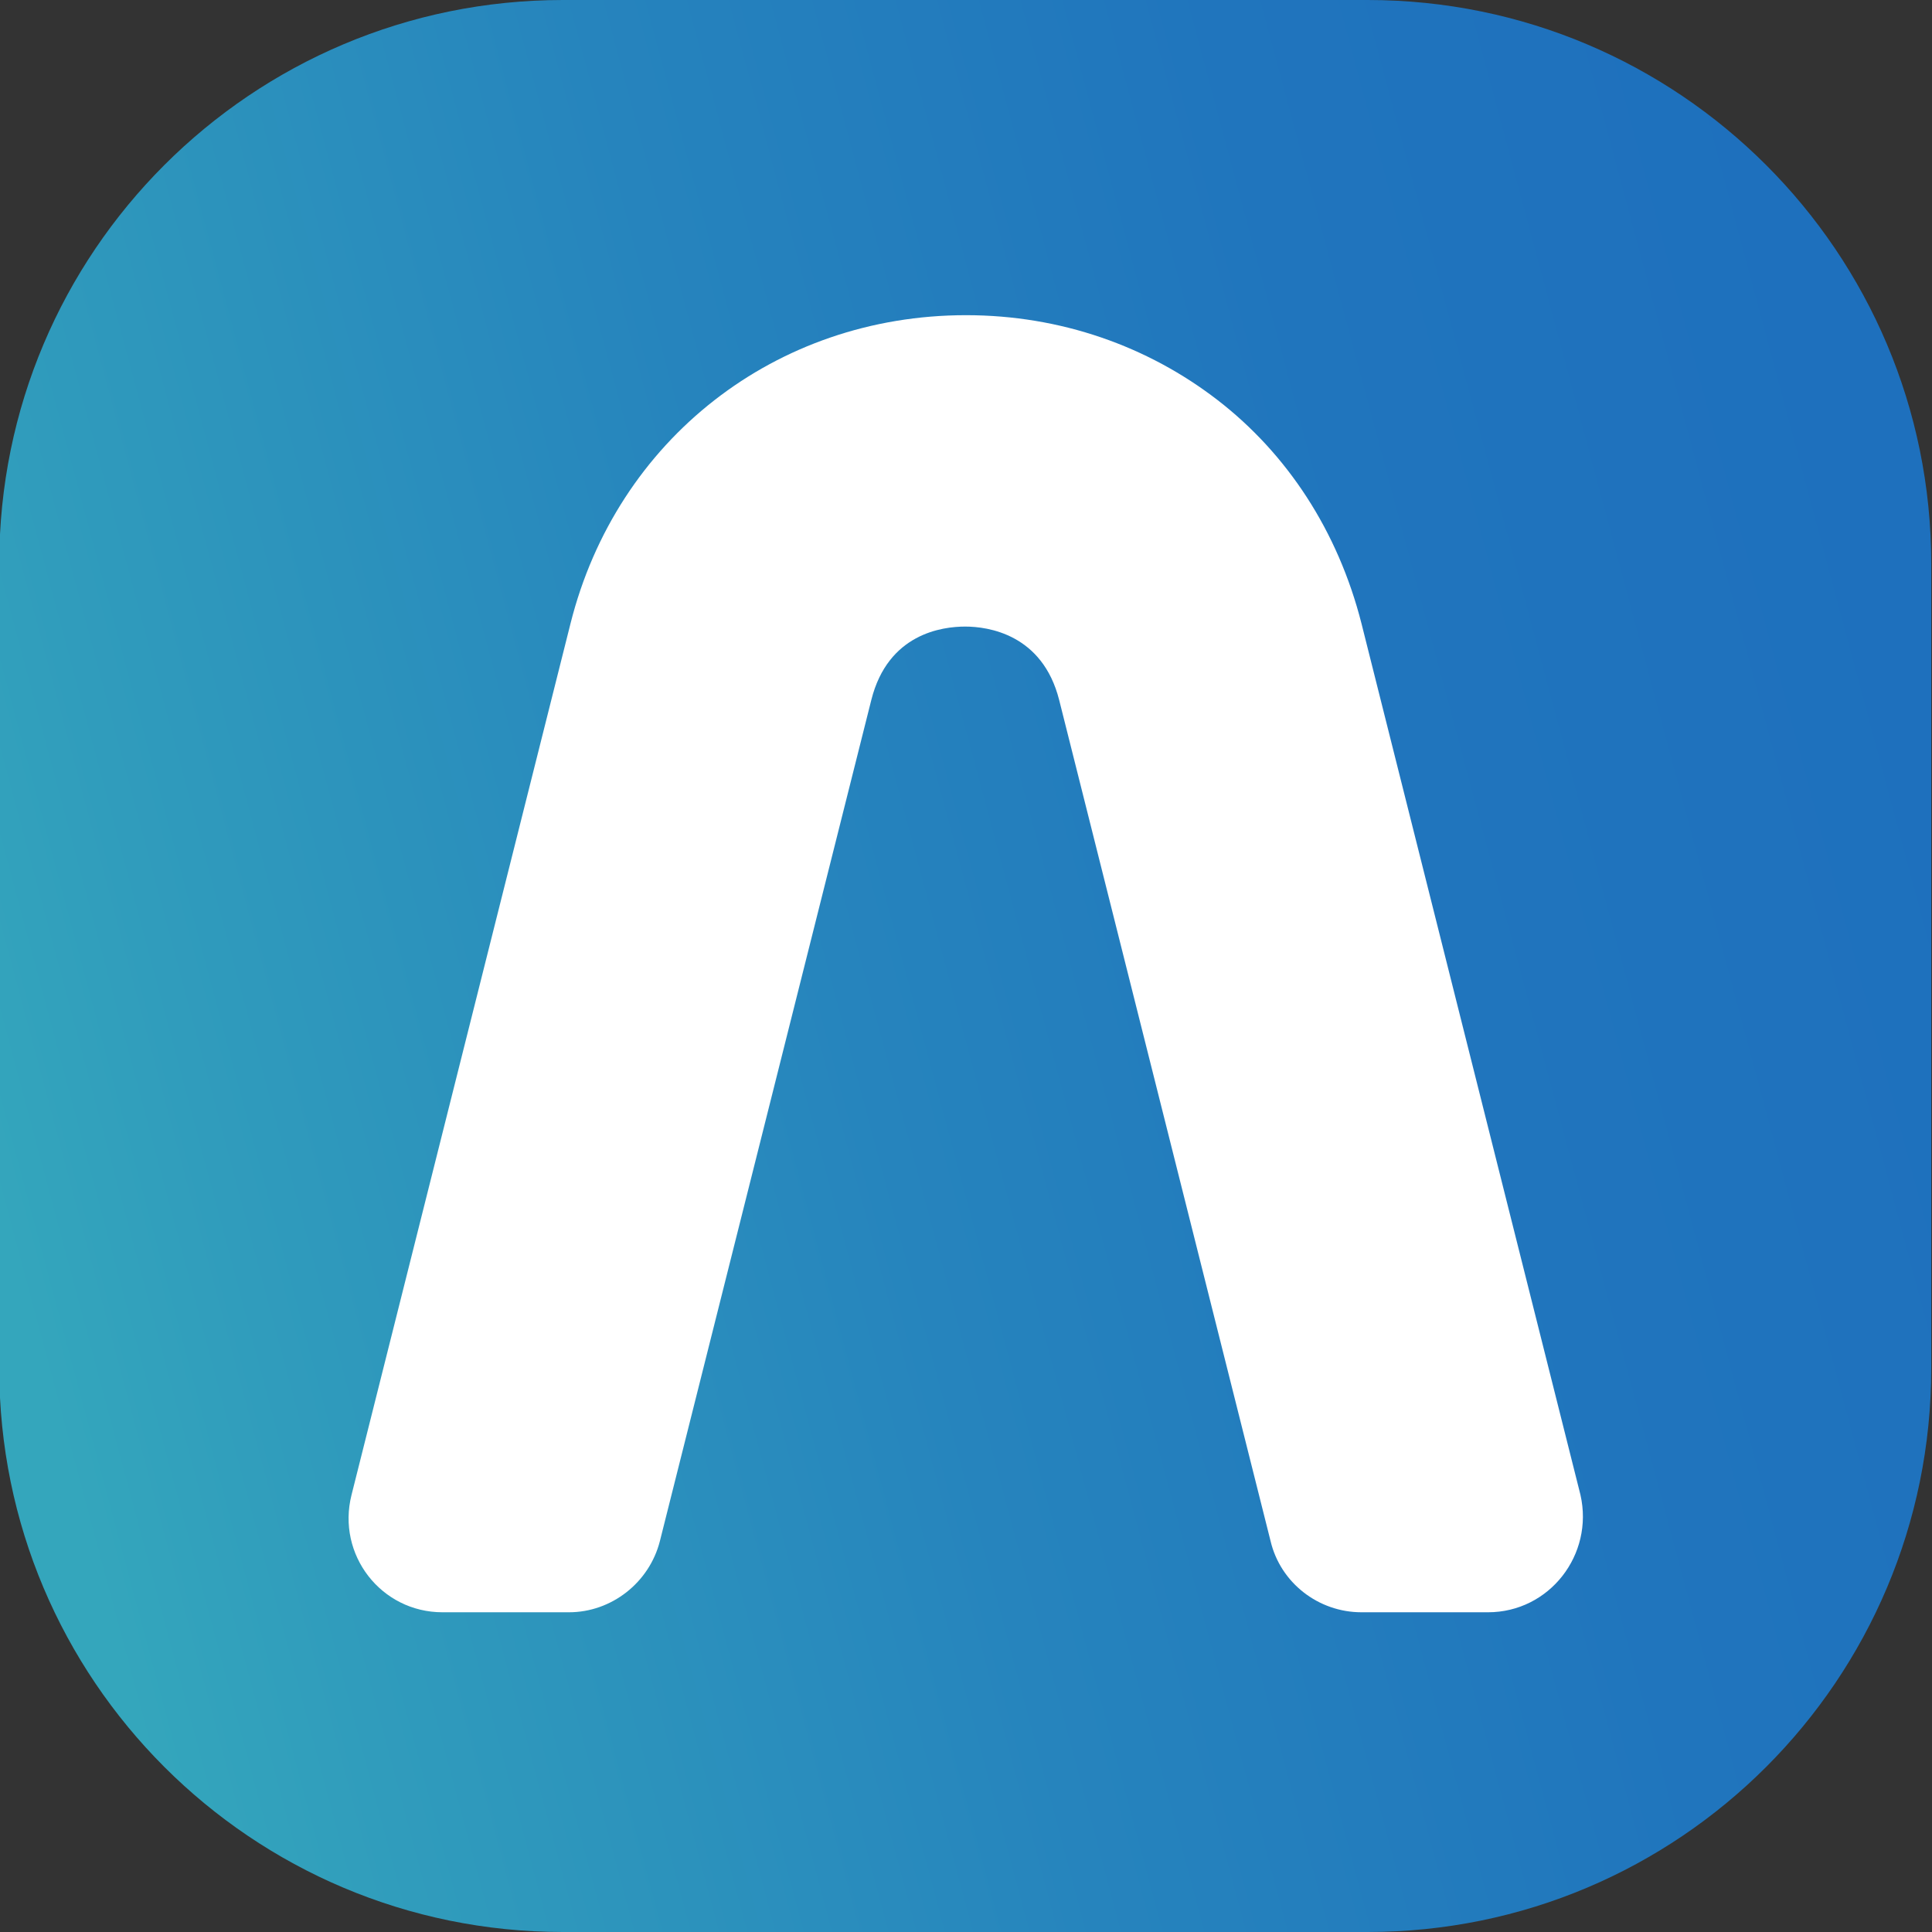 <?xml version="1.0" encoding="utf-8"?>
<!-- Generator: Adobe Illustrator 28.0.0, SVG Export Plug-In . SVG Version: 6.00 Build 0)  -->
<svg version="1.1" id="图层_1" xmlns="http://www.w3.org/2000/svg" xmlns:xlink="http://www.w3.org/1999/xlink" x="0px" y="0px"
	 viewBox="0 0 255 255" style="enable-background:new 0 0 255 255;" xml:space="preserve">
<rect x="0" y="0" width="255" height="255" fill="#333333" stroke="none"/>
<style type="text/css">
	.st0{fill:url(#SVGID_1_);}
	.st1{fill:#FFFFFF;}
</style>
<linearGradient id="SVGID_1_" gradientUnits="userSpaceOnUse" x1="-0.62" y1="161.81" x2="254.505" y2="93.45">
	<stop  offset="2.286208e-03" style="stop-color:#34A6BC"/>
	<stop  offset="0.115" style="stop-color:#309CBC"/>
	<stop  offset="0.442" style="stop-color:#2684BD"/>
	<stop  offset="0.744" style="stop-color:#2075BD"/>
	<stop  offset="0.995" style="stop-color:#1E70BD"/>
</linearGradient>
<path class="st0" d="M180.5,255H74.3c-41.1,0-74.4-33.3-74.4-74.4V74.4C-0.1,33.3,33.2,0,74.3,0h106.2c41.1,0,74.4,33.3,74.4,74.4
	v106.2C254.9,221.7,221.6,255,180.5,255z"/>
<g>
	<path class="st1" d="M196.4,212.8h-16.7c-5.7,0-10.7-3.9-12-9.4l-27.9-111c-2.2-8.7-9.4-9.7-12.4-9.7c-3,0-10.2,0.9-12.4,9.7
		l-27.9,111c-1.4,5.5-6.4,9.4-12,9.4H58.4c-8.1,0-14-7.6-12-15.5l28.9-115c6.1-24.3,27.1-40.7,52.2-40.7c12.5,0,24,4.1,33.2,11.2
		s15.9,17.3,19,29.5l28.9,115C210.4,205.2,204.5,212.8,196.4,212.8z"/>
</g>
</svg>
